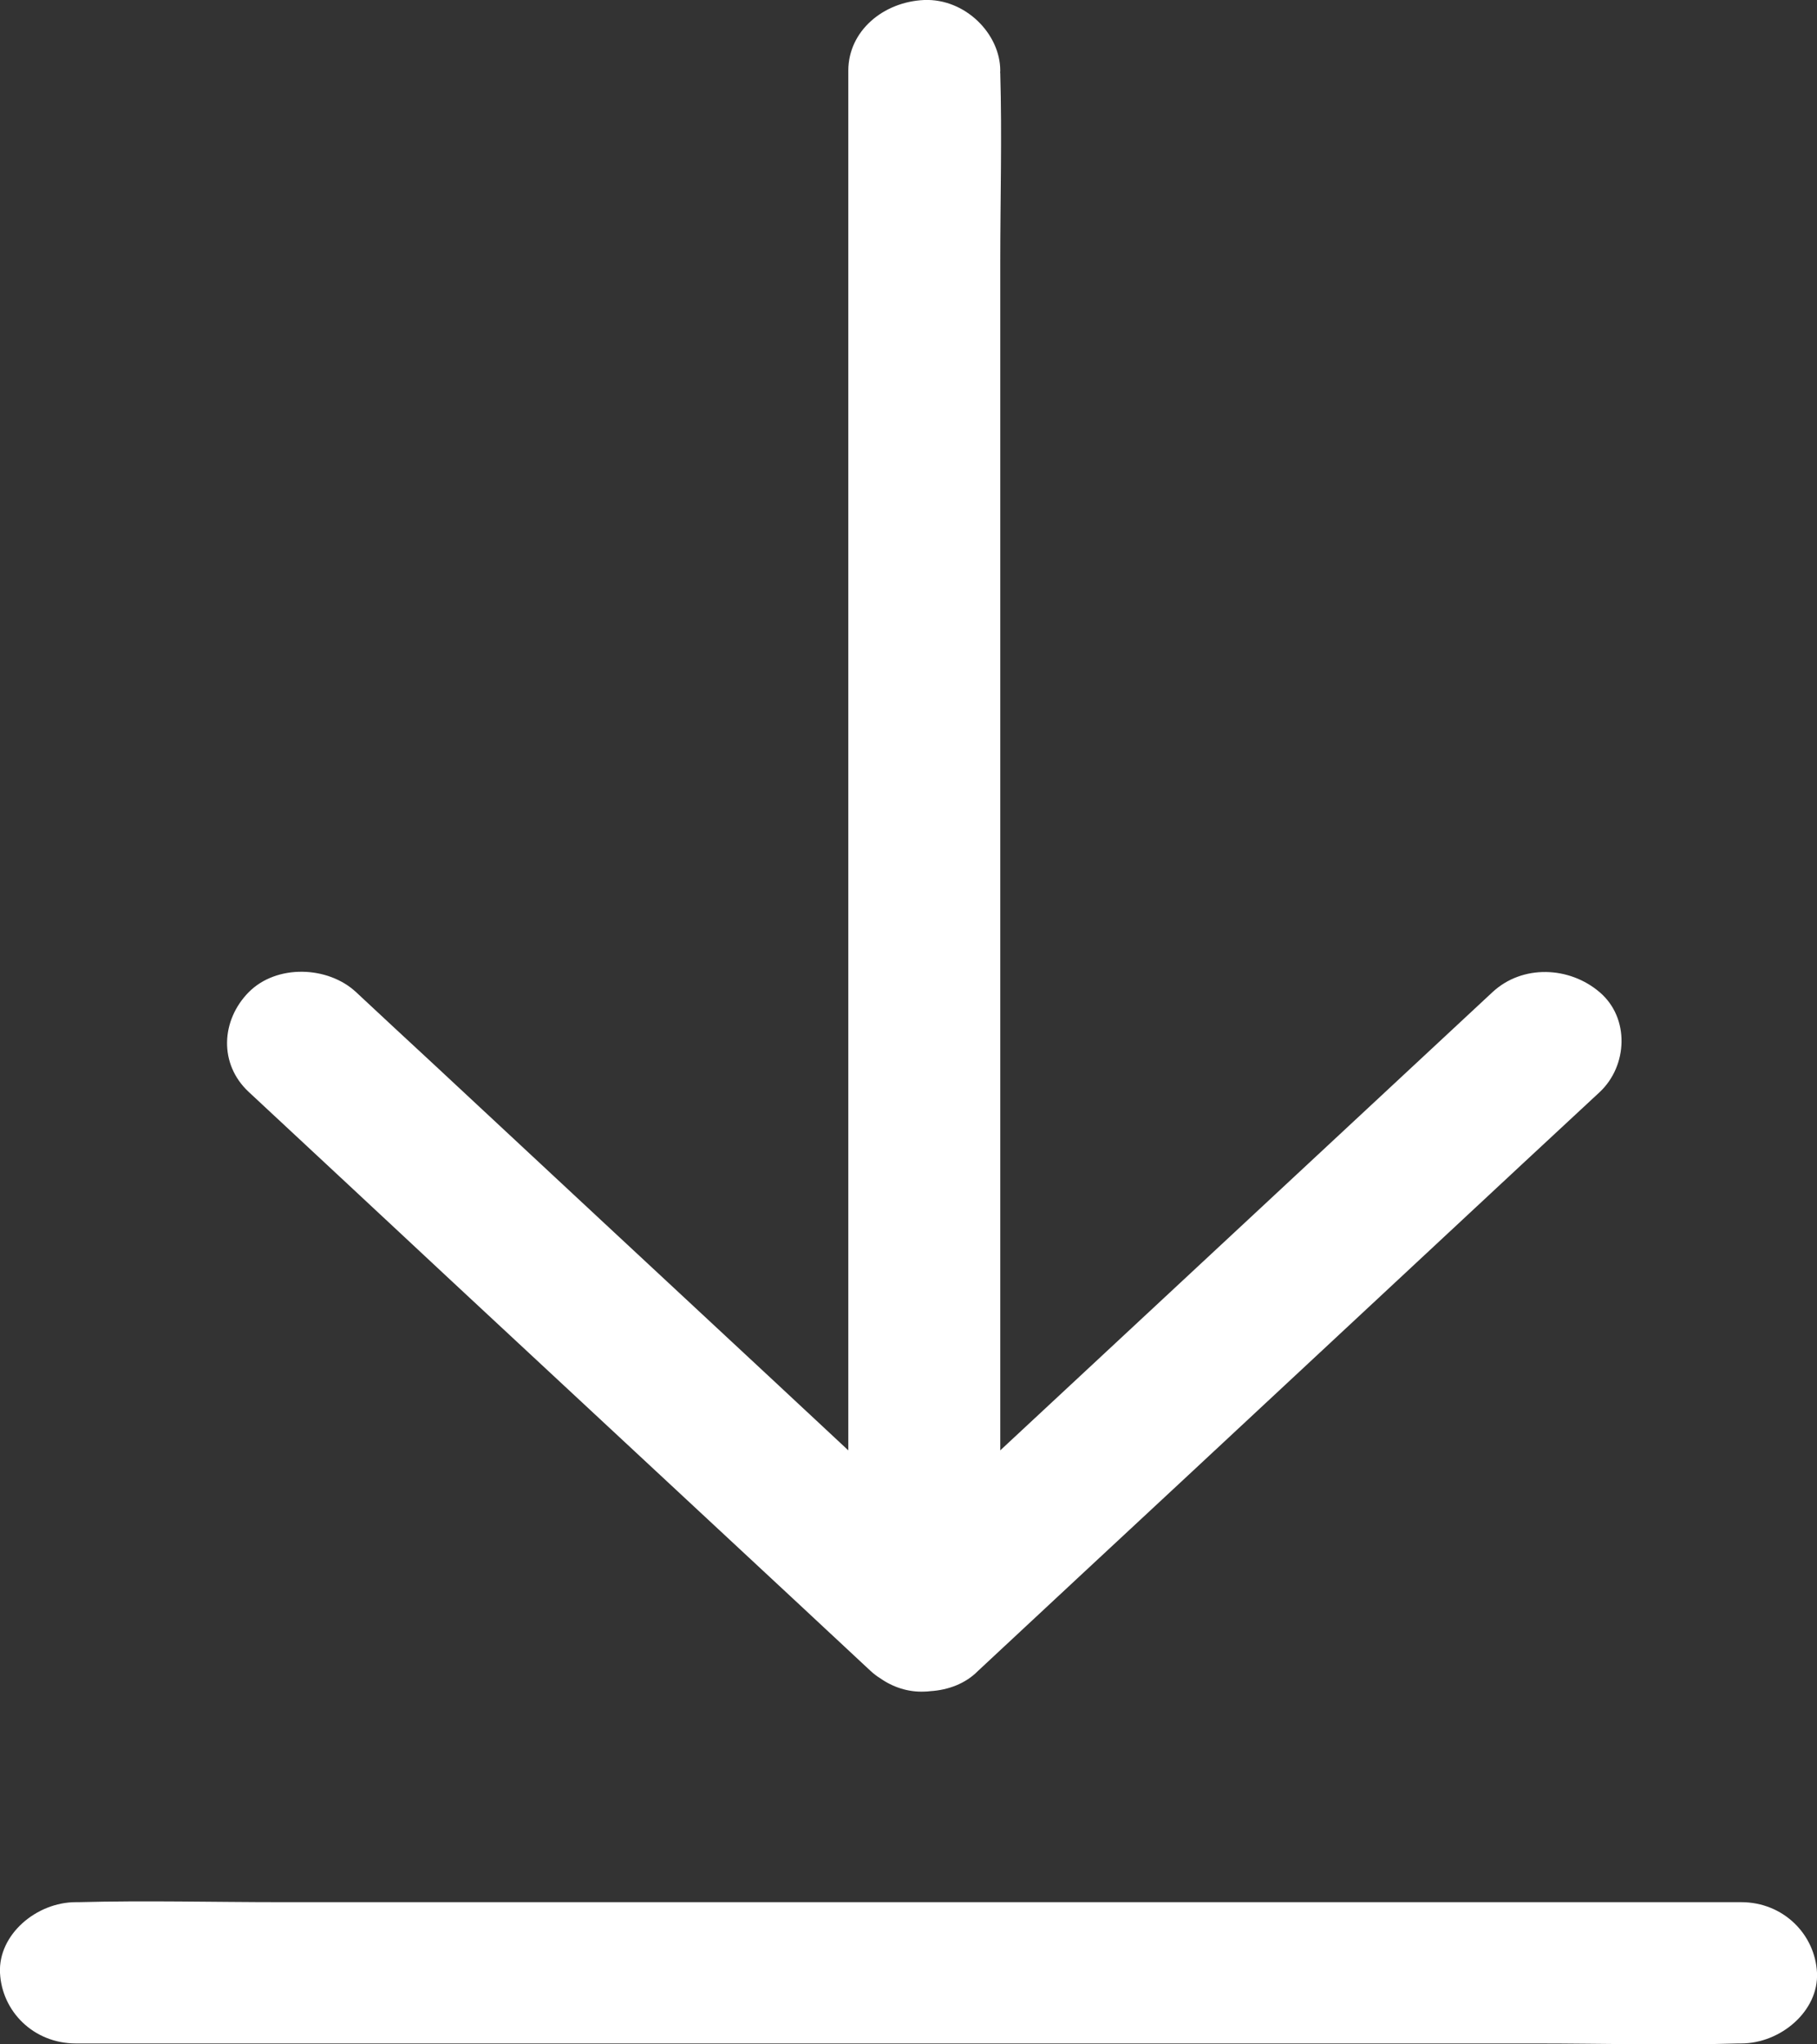 <svg width="8" height="9" viewBox="0 0 8 9" fill="none" xmlns="http://www.w3.org/2000/svg">
<rect x="0" y="0" width="8" height="9" fill="#333333" stroke="none"/>
<g clip-path="url(#clip0_74_219)">
<path d="M7.666 8.374L1.237 8.374C0.941 8.374 0.643 8.366 0.347 8.374C0.343 8.374 0.339 8.374 0.334 8.374C0.16 8.374 -0.008 8.517 0 8.685C0.008 8.854 0.147 8.996 0.334 8.996L6.763 8.996C7.059 8.996 7.357 9.005 7.653 8.996C7.657 8.996 7.661 8.996 7.666 8.996C7.84 8.996 8.008 8.853 8 8.685C7.992 8.517 7.853 8.374 7.666 8.374L7.666 8.374Z" fill="white"/>
<path d="M2.02 5.669C2.512 6.126 3.003 6.584 3.495 7.041C3.608 7.146 3.72 7.251 3.833 7.356C3.846 7.368 3.86 7.379 3.875 7.388C3.93 7.427 3.998 7.45 4.069 7.447C4.079 7.447 4.088 7.446 4.097 7.445C4.175 7.44 4.251 7.412 4.306 7.356C4.614 7.069 4.922 6.782 5.231 6.495C5.722 6.037 6.214 5.58 6.705 5.122C6.818 5.017 6.931 4.912 7.043 4.808C7.167 4.692 7.176 4.481 7.043 4.368C6.91 4.254 6.703 4.245 6.571 4.368C6.263 4.655 5.954 4.942 5.646 5.229C5.232 5.614 4.818 6 4.404 6.385L4.404 1.152C4.404 0.876 4.412 0.599 4.404 0.323C4.403 0.319 4.404 0.315 4.404 0.311C4.404 0.149 4.25 -0.007 4.069 0C3.888 0.008 3.735 0.137 3.735 0.311L3.735 6.296C3.735 6.325 3.735 6.355 3.735 6.385C3.617 6.275 3.499 6.165 3.381 6.055C2.889 5.598 2.398 5.14 1.906 4.682C1.793 4.578 1.681 4.473 1.568 4.368C1.444 4.252 1.218 4.244 1.095 4.368C0.973 4.492 0.963 4.684 1.095 4.807C1.404 5.094 1.712 5.382 2.02 5.669Z" fill="white"/>
</g>
<defs>
<clipPath id="clip0_74_219">
<rect width="8" height="9" fill="white"/>
</clipPath>
</defs>
</svg>

